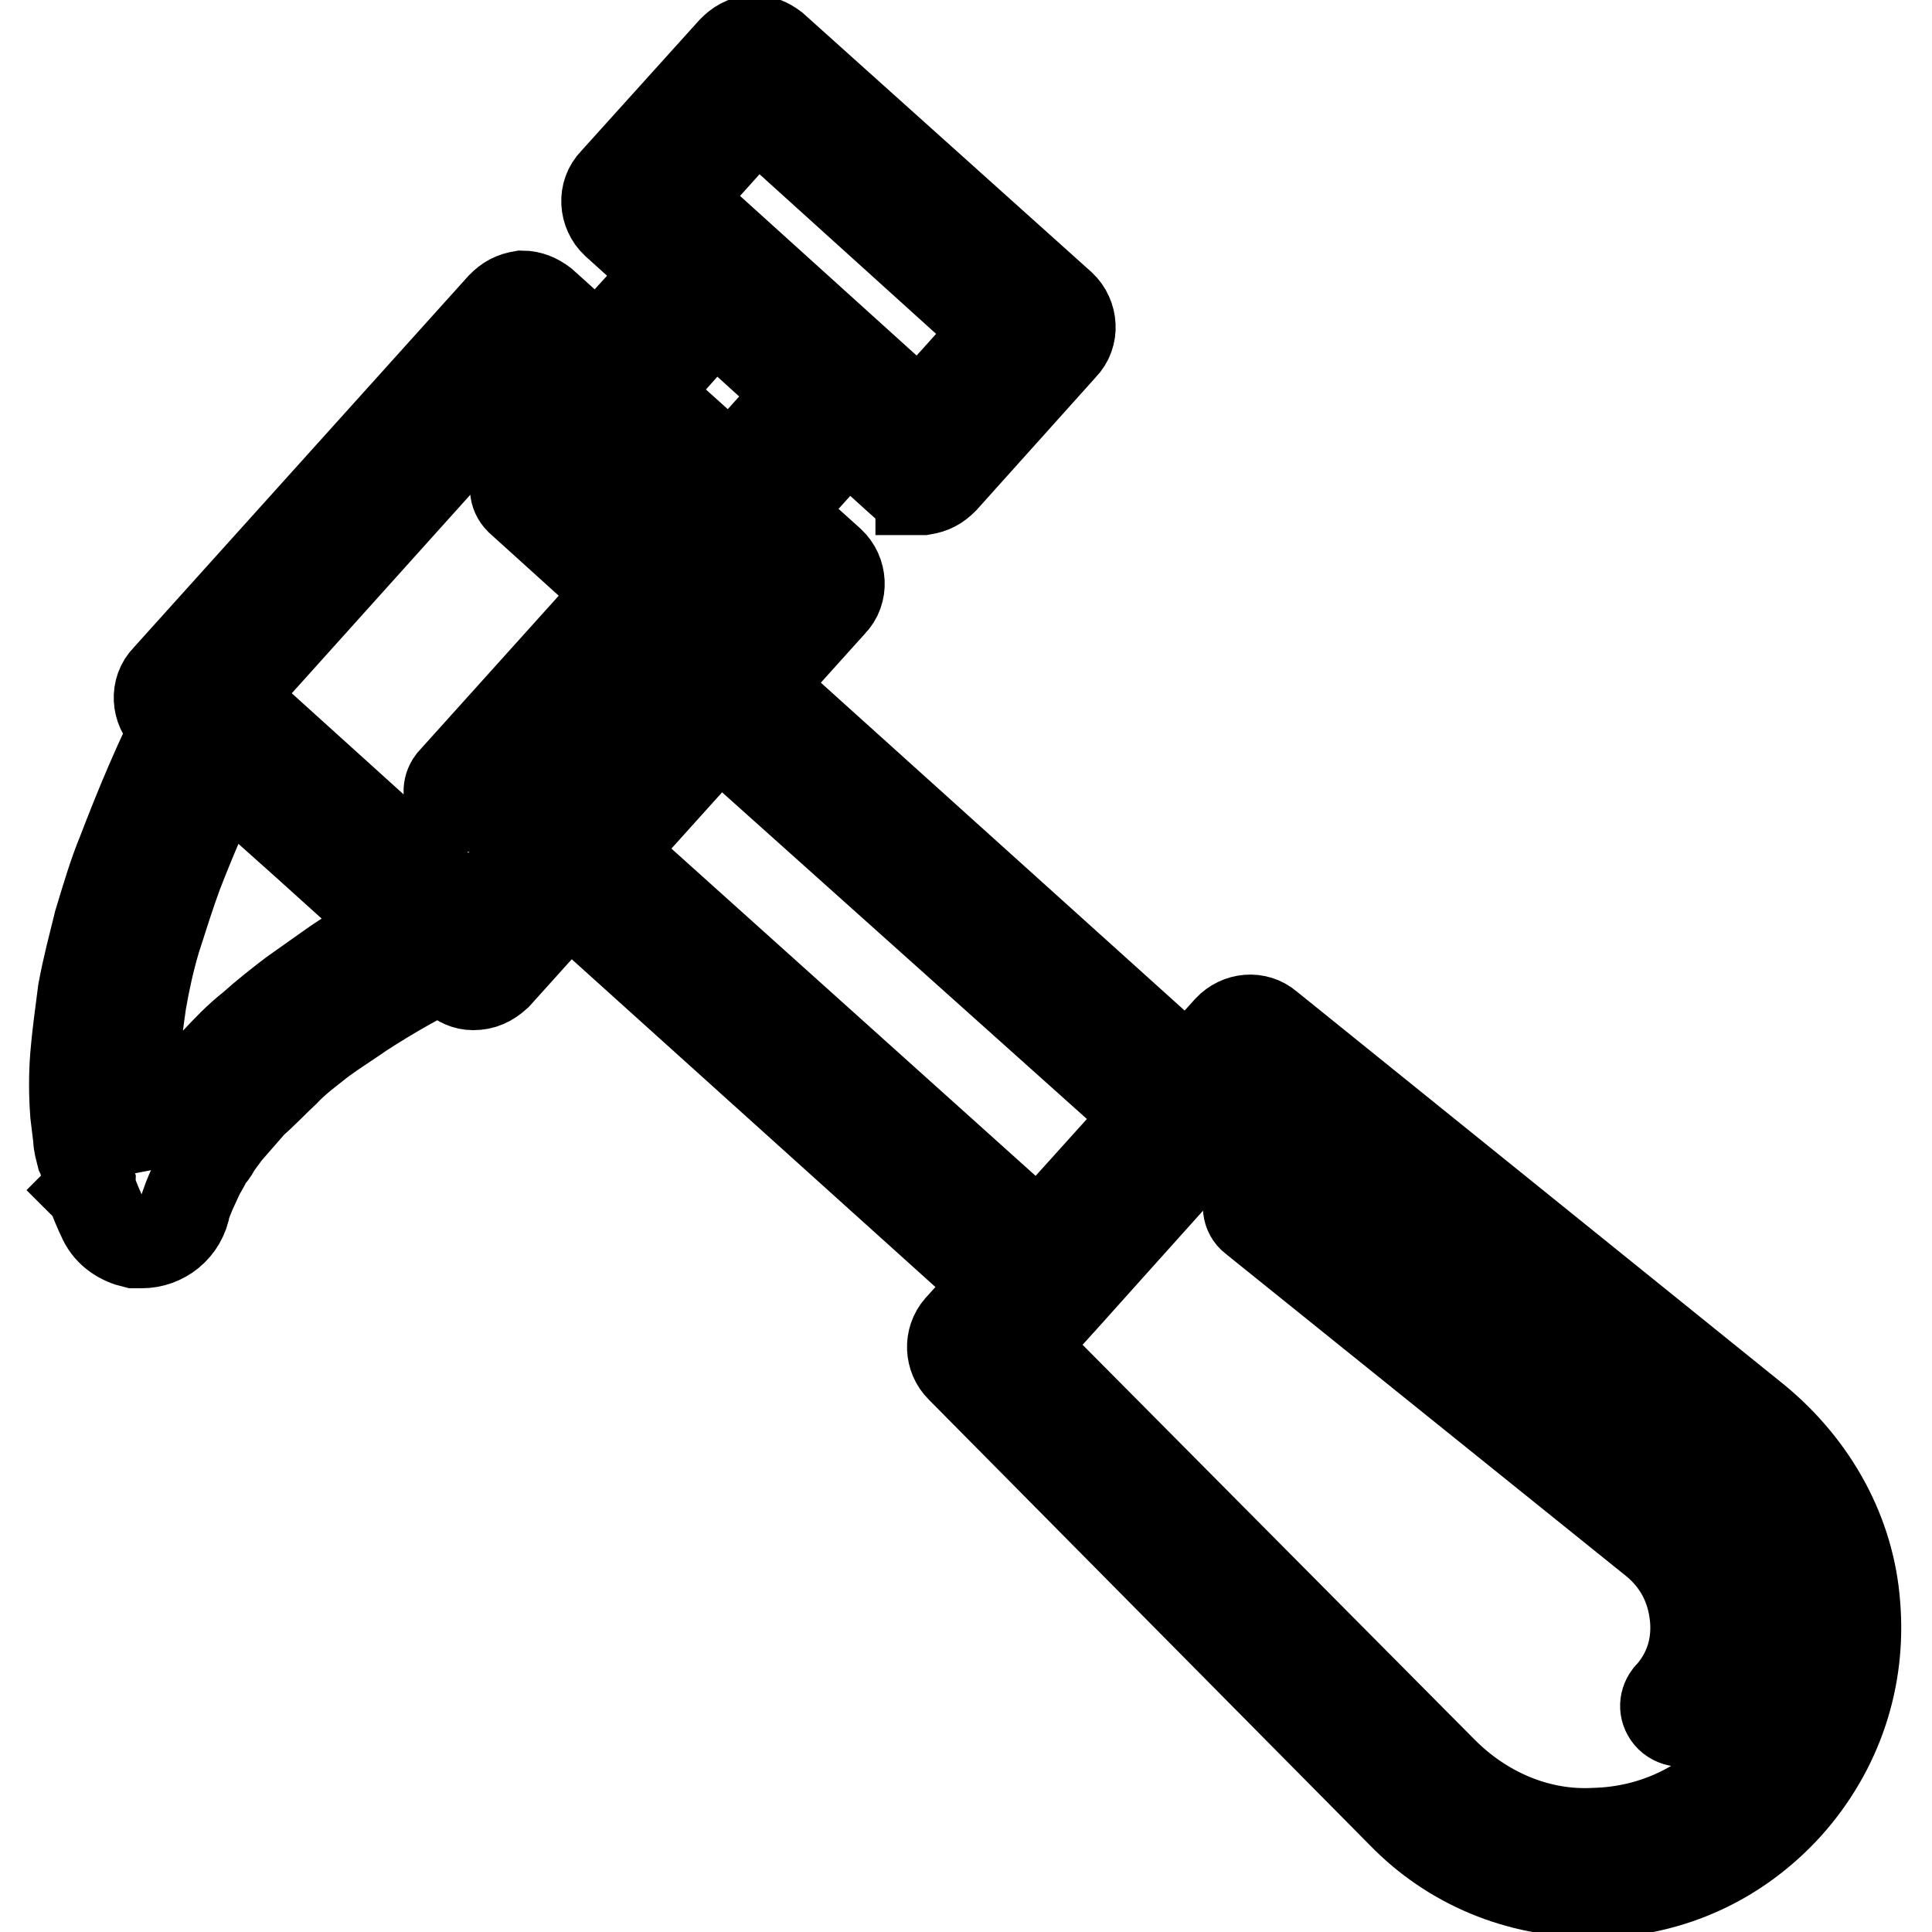 <?xml version="1.0" encoding="utf-8"?>
<!-- Svg Vector Icons : http://www.onlinewebfonts.com/icon -->
<!DOCTYPE svg PUBLIC "-//W3C//DTD SVG 1.1//EN" "http://www.w3.org/Graphics/SVG/1.1/DTD/svg11.dtd">
<svg version="1.1" xmlns="http://www.w3.org/2000/svg" xmlns:xlink="http://www.w3.org/1999/xlink" x="0px" y="0px" viewBox="0 0 256 256" enable-background="new 0 0 256 256" xml:space="preserve">
<g> <path stroke-width="12" fill-opacity="0" stroke="#000000"  d="M18.8,164.7h-1c-1.7-0.4-3.3-1.4-4.1-3.1c0,0-0.6-1.2-1.5-3.5c0-0.2,0-0.2-0.2-0.4c0.2-0.2,0-0.4,0-0.8 c-0.4-1-0.6-2.1-1-3.5l-0.2-0.4c-0.2-0.8-0.4-1.4-0.4-2.1l-0.4-3.3c-0.2-2.7-0.2-5.2,0-7.7s0.6-5.4,1-8.5c0.6-3.3,1.4-6.2,2.1-9.1 c1-3.3,1.9-6.4,3.1-9.3c2.3-6,5-12.6,8.5-19.3c0.6-1,1.5-1.7,2.7-1.9c1.2-0.2,2.3,0.2,3.3,1l30.7,28c1,0.8,1.4,2.1,1.2,3.5 c-0.2,1.4-1,2.3-2.1,2.9c-4.6,2.1-8.9,4.6-12.6,7c-1.7,1.2-3.5,2.3-5.4,3.7c-1.5,1.2-3.3,2.5-4.8,4.1c-1.5,1.4-2.9,2.9-4.3,4.1 L30,150l-1.4,1.9c-0.2,0.4-0.4,0.8-0.8,1.2l-0.4,0.6c-0.4,0.8-0.8,1.5-1.2,2.1c-0.2,0.4-0.4,0.6-0.4,1c-0.8,1.7-1.2,2.9-1.2,2.9 C24.1,162.8,21.5,164.7,18.8,164.7z M29.5,101.9c-2.3,4.8-4.3,9.5-6,13.9c-1,2.7-1.9,5.6-2.9,8.7c-0.8,2.7-1.4,5.4-1.9,8.3 c-0.4,2.9-0.8,5.4-0.8,7.7c-0.2,2.1-0.2,4.3,0,6.6l0.4,2.7c0,0.4,0.2,1.2,0.4,1.7l0.2,0.6c0.2,0.8,0.4,1.4,0.6,1.9 c0,0,0-0.2,0.2-0.2c0.2-0.2,0.2-0.6,0.4-1c0.4-0.8,0.8-1.7,1.5-2.9l0.4-0.6c0.4-0.6,0.6-1,1-1.5l1.5-2.3c1.4-1.9,2.7-3.5,4.1-4.8 c1.4-1.5,2.9-3.1,4.8-4.6c1.9-1.7,3.7-3.1,5.4-4.4c2.1-1.5,4.1-2.9,5.8-4.1c2.5-1.7,5.4-3.3,8.3-4.8L29.5,101.9z M137.7,173.6 c-1,0-1.7-0.4-2.5-1L72.4,116c-0.8-0.8-1.2-1.5-1.4-2.7c0-1,0.4-1.9,1-2.7l19.9-22.2c1.4-1.5,3.9-1.7,5.4-0.2l62.8,56.6 c0.8,0.8,1.2,1.5,1.4,2.7c0,1-0.4,1.9-1,2.7l-19.9,22.2C139.8,173.2,138.8,173.6,137.7,173.6z M80.5,112.9l57.2,51.4l14.9-16.4 L95.2,96.5L80.5,112.9z M210.7,250.7c-9.5,0-18.4-3.7-24.9-10.4l-58.5-59.1c-1.4-1.4-1.5-3.7-0.2-5.2l35.7-39.6 c1.4-1.5,3.7-1.7,5.2-0.4l64.7,52.2c7.5,6.2,12.4,14.9,13.1,24.5c0.8,9.7-2.3,19.1-8.9,26.5c-6.6,7.3-15.5,11.4-25.3,11.6H210.7z  M135.2,178.4l56,56.4c5.4,5.4,12.6,8.5,20.1,8.1c7.7-0.2,14.7-3.5,19.7-9.1c5.2-5.6,7.5-12.9,7-20.7c-0.6-7.5-4.3-14.5-10.2-19.1 l-61.8-49.9L135.2,178.4L135.2,178.4z M222.7,228.1c-0.4,0-1-0.2-1.4-0.6c-0.8-0.8-0.8-1.9-0.2-2.7c2.7-2.9,3.9-6.6,3.5-10.6 c-0.4-3.9-2.1-7.3-5.2-9.9l-53.3-42.9c-0.8-0.6-1-1.9-0.2-2.7c0.6-0.8,1.9-1,2.7-0.2l53.5,43.1c3.9,3.1,6.4,7.5,6.8,12.6 c0.4,5-1.2,9.7-4.4,13.3C223.7,227.9,223.3,228.1,222.7,228.1L222.7,228.1z M62.7,130.5c-1,0-1.7-0.4-2.5-1L22.3,95.3 c-1.5-1.4-1.7-3.9-0.2-5.4l44.4-49.3c0.8-0.8,1.5-1.2,2.7-1.4c1,0,1.9,0.4,2.7,1L110,74.5c1.5,1.4,1.7,3.9,0.2,5.4l-44.4,49.3 C64.8,130.1,63.9,130.5,62.7,130.5L62.7,130.5z M30.2,92.3l32.3,29.2l39.2-43.7L69.5,48.6L30.2,92.3z M61.5,106.9 c-0.4,0-1-0.2-1.4-0.6c-0.8-0.8-0.8-1.9-0.2-2.7l22.6-25.1L68.9,66.2c-0.8-0.8-0.8-1.9-0.2-2.7c0.8-0.8,1.9-0.8,2.7-0.2L86.7,77 c0.4,0.4,0.6,0.8,0.6,1.4c0,0.6-0.2,1-0.6,1.4l-23.6,26.7C62.7,106.7,62.1,106.9,61.5,106.9z M122,64.8c-1,0-1.9-0.4-2.5-1 L81.6,29.5c-1.5-1.4-1.7-3.9-0.2-5.4L97.1,6.7c0.8-0.8,1.5-1.2,2.7-1.4c1,0,1.9,0.4,2.7,1l38.1,34.2c1.5,1.4,1.7,3.9,0.2,5.4 l-15.8,17.6c-0.8,0.8-1.5,1.2-2.7,1.4H122z M89.6,26.4l32.3,29.2l10.6-11.8l-32.3-29.2L89.6,26.4z M96.9,72.2c-1,0-1.7-0.4-2.5-1 L76.8,55.3c-0.8-0.8-1.2-1.5-1.4-2.7c0-1,0.4-1.9,1-2.7l14.9-16.4c1.4-1.5,3.9-1.7,5.4-0.2l17.6,15.8c0.8,0.8,1.2,1.5,1.4,2.7 c0,1-0.4,1.9-1,2.7L99.8,71C99,71.6,98.1,72.2,96.9,72.2L96.9,72.2z M84.9,52.3l11.8,10.6l9.7-10.8L94.6,41.4L84.9,52.3z"/></g>
</svg>